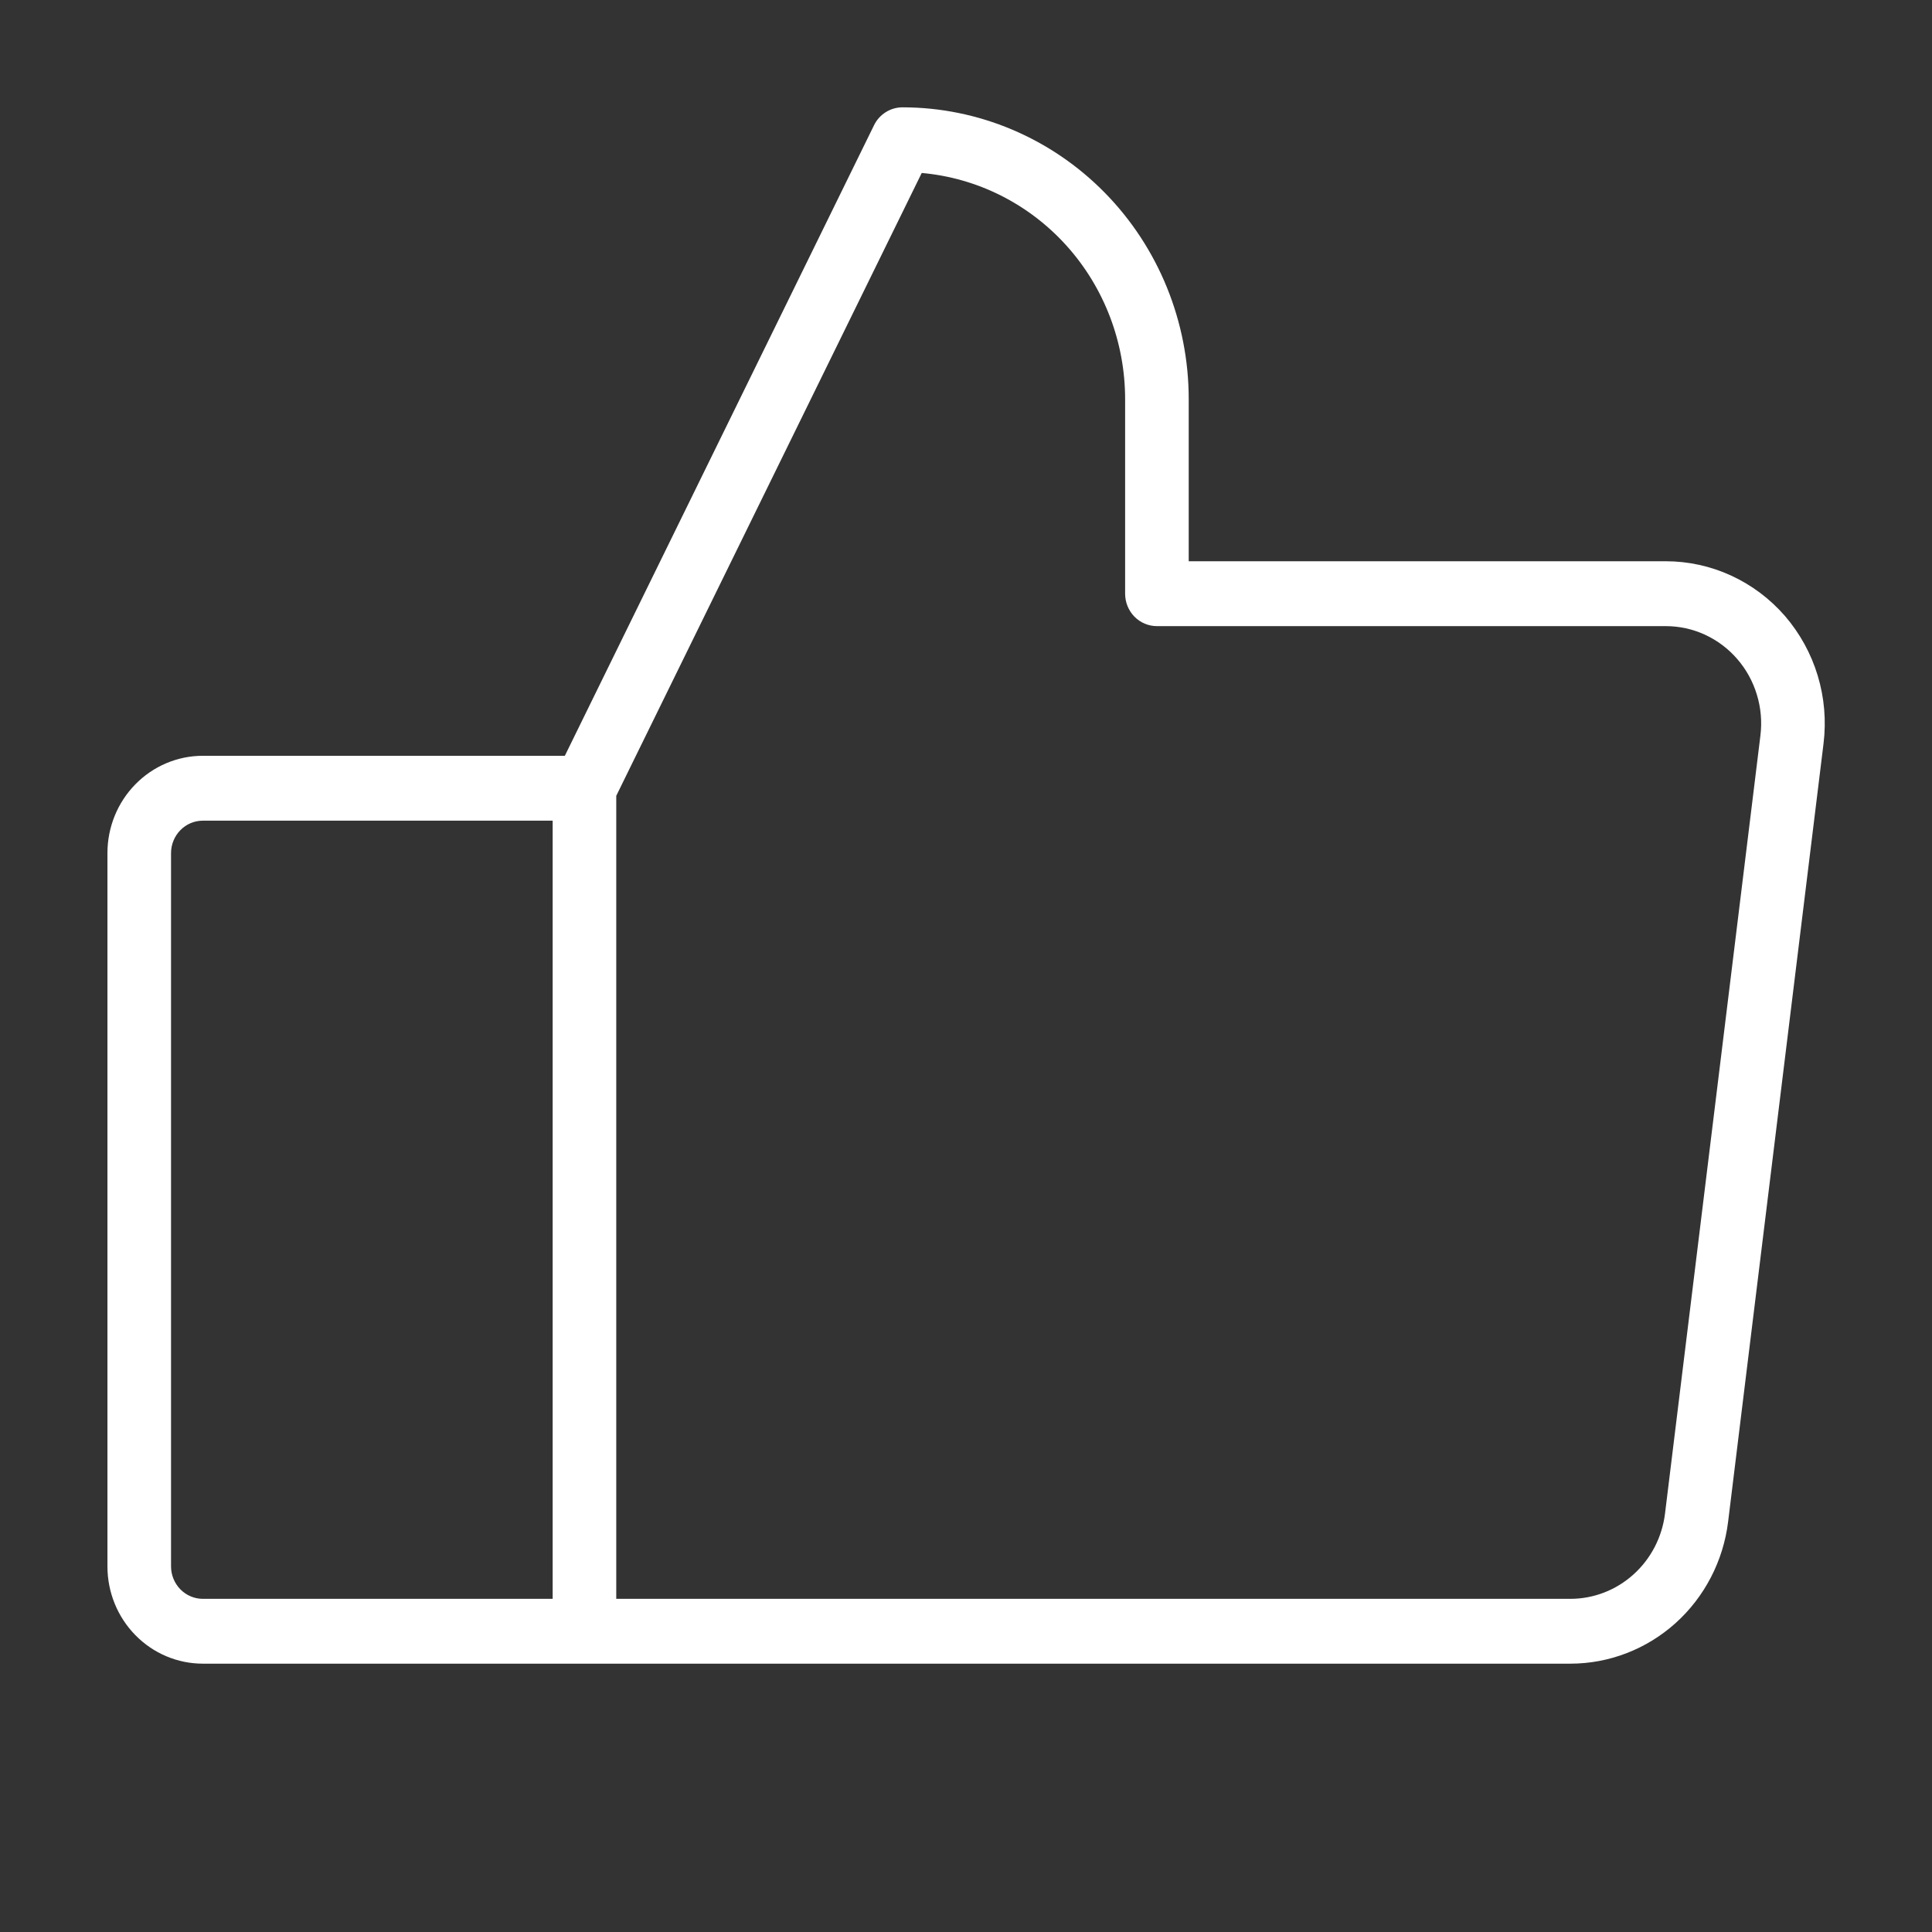 <svg width="36" height="36" viewBox="0 0 36 36" fill="none" xmlns="http://www.w3.org/2000/svg">
<rect x="0" y="0" width="36" height="36" fill="#333333" stroke="none"/>
<g id="Frame">
<path id="Vector" d="M33.261 11.479C32.982 11.158 32.64 10.901 32.257 10.725C31.874 10.549 31.459 10.458 31.038 10.458H22.15V7.438C22.15 5.995 21.588 4.612 20.588 3.593C19.587 2.573 18.231 2 16.816 2C16.706 2 16.598 2.031 16.505 2.09C16.411 2.149 16.335 2.233 16.286 2.334L10.525 14.083H3.78C3.308 14.083 2.856 14.274 2.523 14.614C2.189 14.954 2.002 15.415 2.002 15.896V29.188C2.002 29.668 2.189 30.129 2.523 30.469C2.856 30.809 3.308 31 3.78 31H29.261C29.983 31 30.68 30.731 31.222 30.244C31.763 29.757 32.112 29.084 32.201 28.354L33.979 13.854C34.031 13.429 33.994 12.997 33.87 12.588C33.746 12.178 33.538 11.801 33.261 11.479ZM10.298 29.792H3.78C3.623 29.792 3.472 29.728 3.361 29.615C3.25 29.501 3.187 29.348 3.187 29.188V15.896C3.187 15.736 3.25 15.582 3.361 15.469C3.472 15.355 3.623 15.292 3.78 15.292H10.298V29.792ZM32.803 13.704L31.025 28.204C30.971 28.643 30.762 29.046 30.437 29.338C30.112 29.631 29.694 29.792 29.261 29.792H11.483V14.829L17.175 3.223C18.209 3.315 19.172 3.799 19.874 4.579C20.576 5.359 20.965 6.379 20.965 7.438V11.062C20.965 11.223 21.027 11.376 21.138 11.49C21.249 11.603 21.4 11.667 21.557 11.667H31.038C31.29 11.667 31.54 11.721 31.77 11.827C31.999 11.933 32.205 12.087 32.371 12.28C32.538 12.472 32.663 12.699 32.737 12.945C32.812 13.19 32.834 13.449 32.803 13.704Z" fill="white"/>
</g>
</svg>
